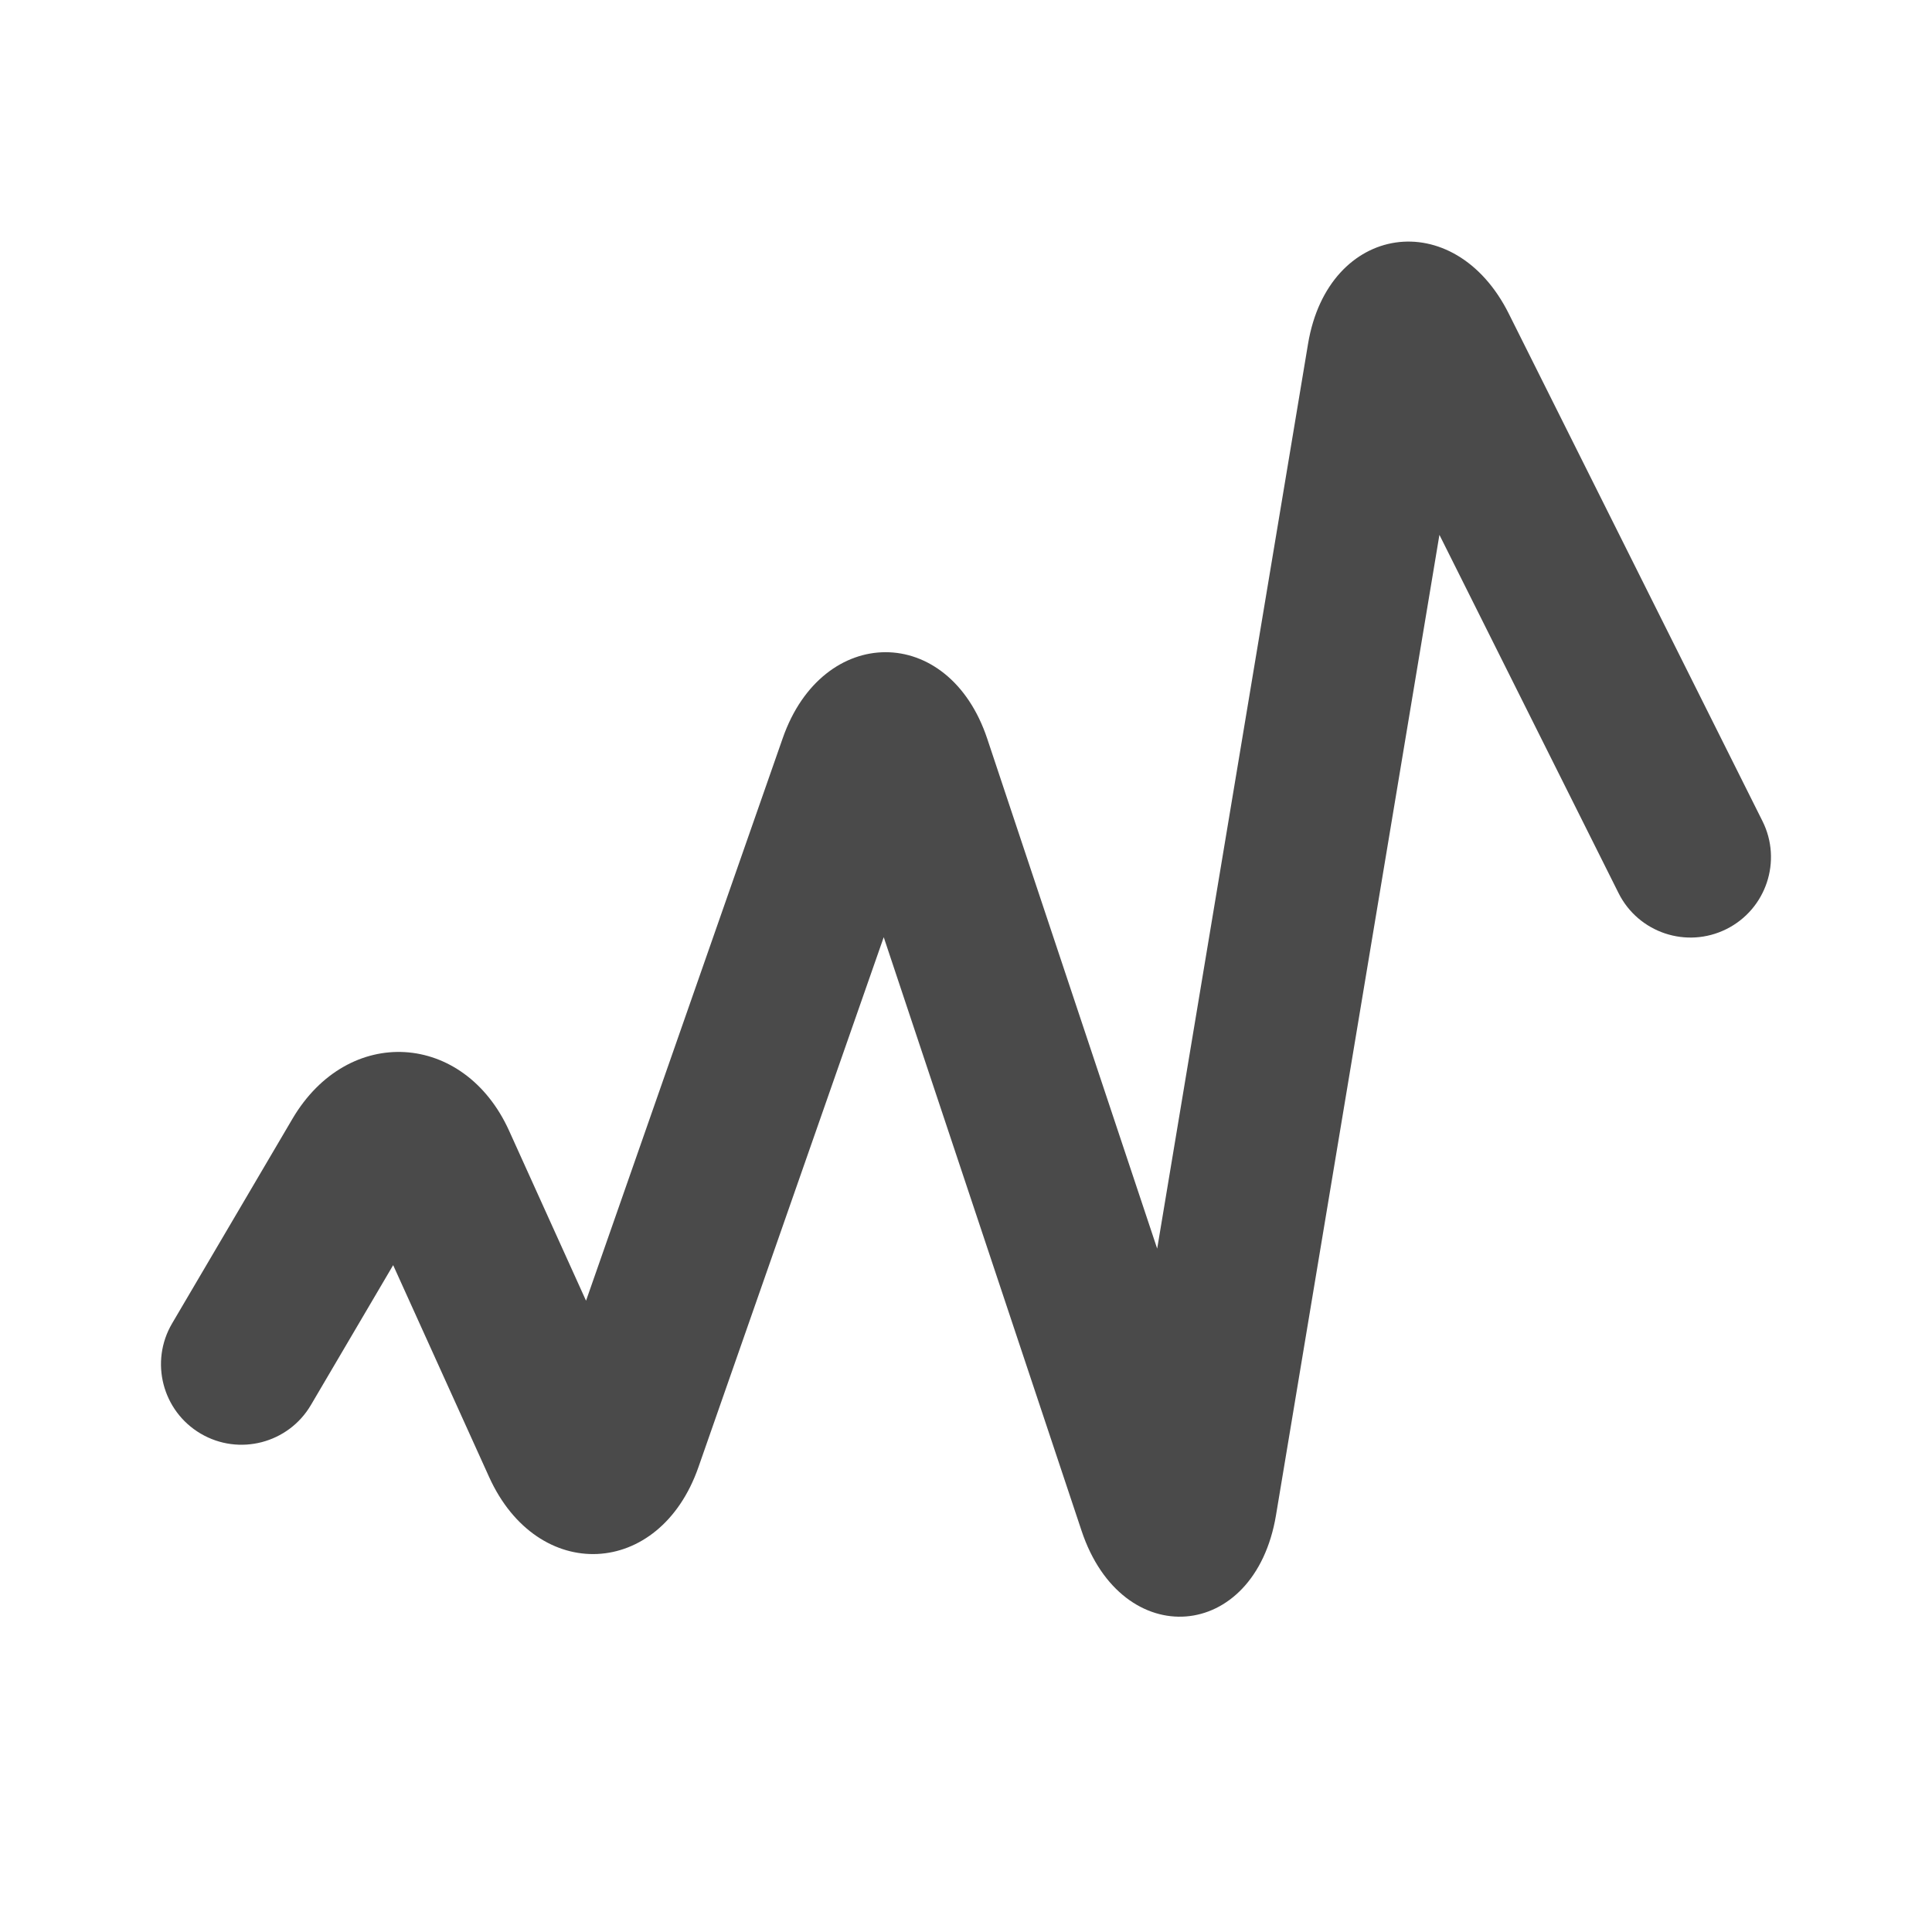 <?xml version="1.0" encoding="UTF-8"?>

<svg width="800px" height="800px" viewBox="0 0 24 24" version="1.1" xmlns="http://www.w3.org/2000/svg" xmlns:xlink="http://www.w3.org/1999/xlink">
    
    <title>/svg/ic-activity</title>
    <desc>Created with Sketch.</desc>
    <defs>
</defs>
    <g id="Page-1" stroke="none" stroke-width="1" fill="none" fill-rule="evenodd">
        <g id="ic-activity" fill-rule="nonzero" fill="#4A4A4A">
            <path d="M6.076,18.348 C6.678,19.677 8.193,19.609 8.676,18.226 L10.978,11.642 L13.436,19.017 C13.94,20.529 15.587,20.405 15.851,18.822 L17.881,6.644 L20.106,11.094 C20.353,11.588 20.953,11.788 21.447,11.541 C21.941,11.294 22.141,10.693 21.894,10.2 L18.743,3.897 C18.067,2.544 16.5,2.767 16.249,4.271 L14.375,15.511 L12.264,9.177 C11.784,7.738 10.219,7.752 9.724,9.168 L7.28,16.158 L6.324,14.046 C5.766,12.815 4.325,12.723 3.633,13.898 L2.138,16.44 C1.858,16.916 2.017,17.529 2.493,17.809 C2.969,18.089 3.582,17.93 3.862,17.454 L4.884,15.716 L6.076,18.348 Z" id="Path-32">
</path>
        </g>
    </g>
</svg>